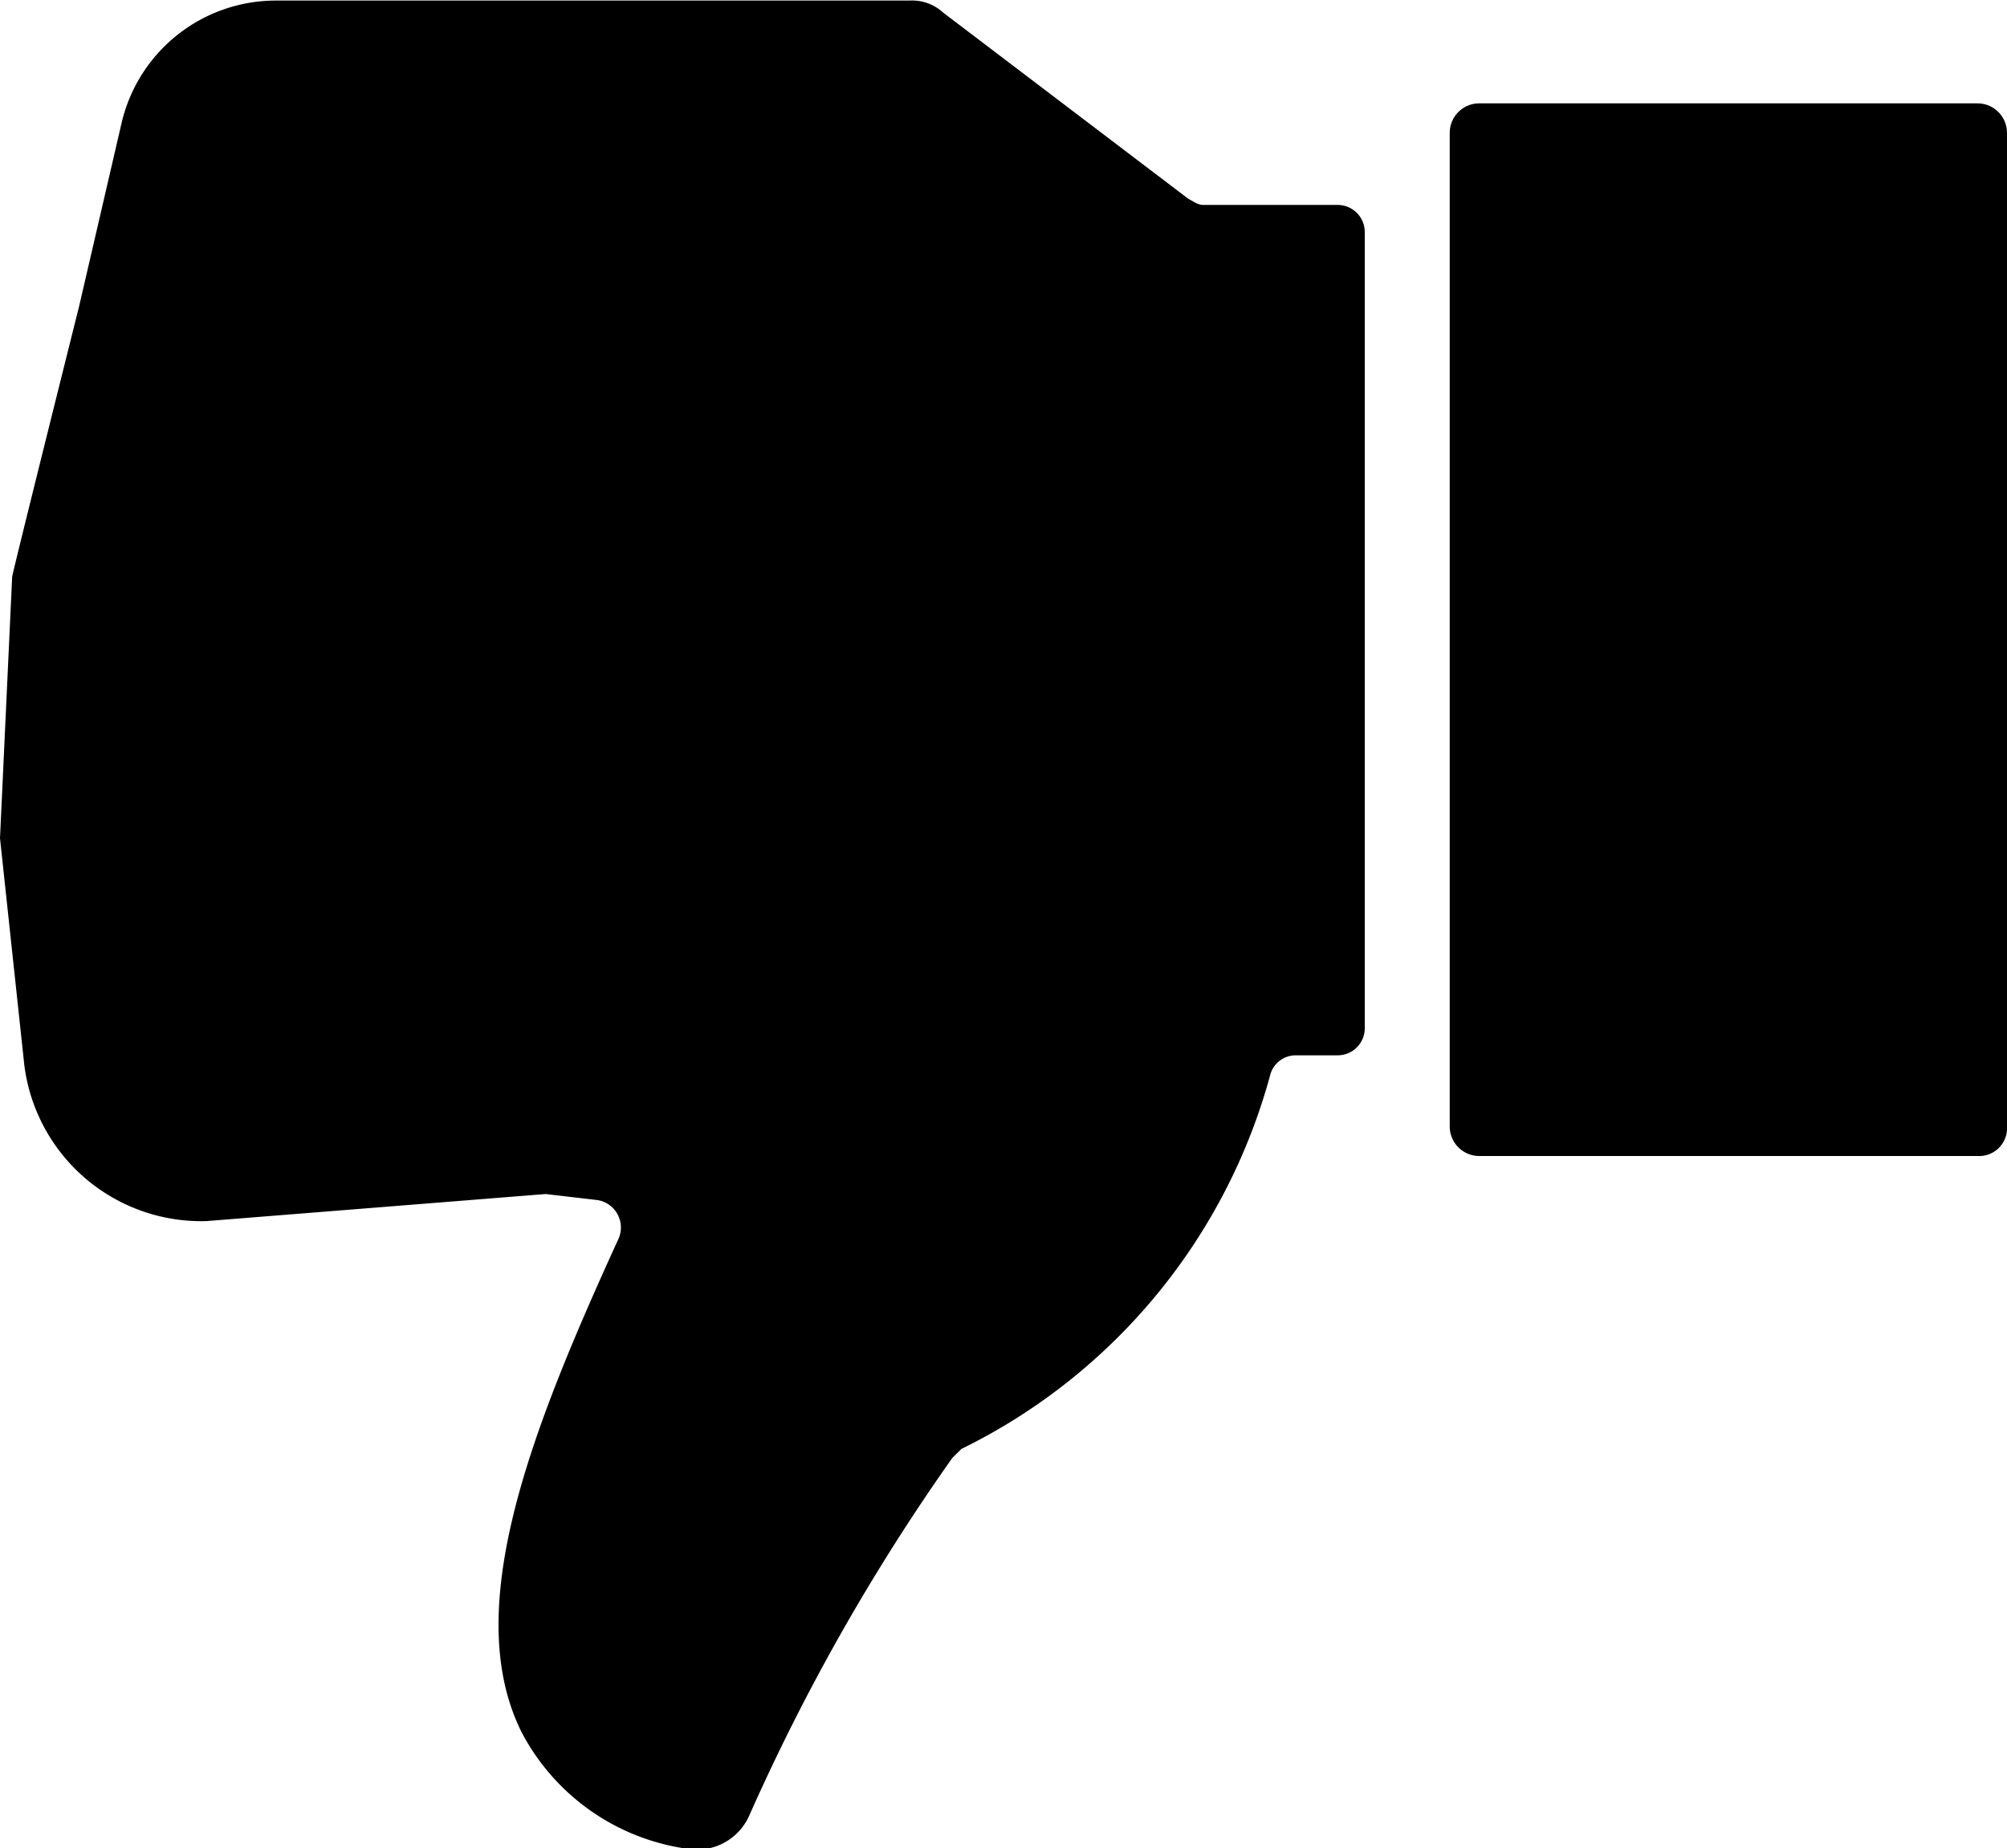 <svg id="noun-unlike-1598754" xmlns="http://www.w3.org/2000/svg" width="18" height="16.576" viewBox="0 0 18 16.576">
  <path id="Path_1152" data-name="Path 1152" d="M160.169,153.846v-8.913a.265.265,0,0,0-.264-.264h-4.47a.265.265,0,0,0-.264.264v8.913a.265.265,0,0,0,.264.264h4.47A.25.25,0,0,0,160.169,153.846Z" transform="translate(-142.169 -143.742)"/>
  <path id="Path_1153" data-name="Path 1153" d="M282.324,131.768h0l.109-2.344c0-.027.6-2.425.6-2.425l.381-1.644a1.421,1.421,0,0,1,1.387-1.1h5.682a.411.411,0,0,1,.3.108l2.2,1.671c.054.027.082.054.136.054h1.2a.243.243,0,0,1,.245.243v7.141a.243.243,0,0,1-.245.243h-.381a.237.237,0,0,0-.218.162,5.275,5.275,0,0,1-2.773,3.368l-.082.081a18.677,18.677,0,0,0-1.821,3.207.512.512,0,0,1-.544.3,1.988,1.988,0,0,1-1.5-1.051c-.544-1.1.082-2.695.87-4.419a.249.249,0,0,0-.19-.35l-.462-.054h0l-3.045.243a1.6,1.6,0,0,1-1.631-1.4Z" transform="translate(-282.324 -124.25)"/>
</svg>
